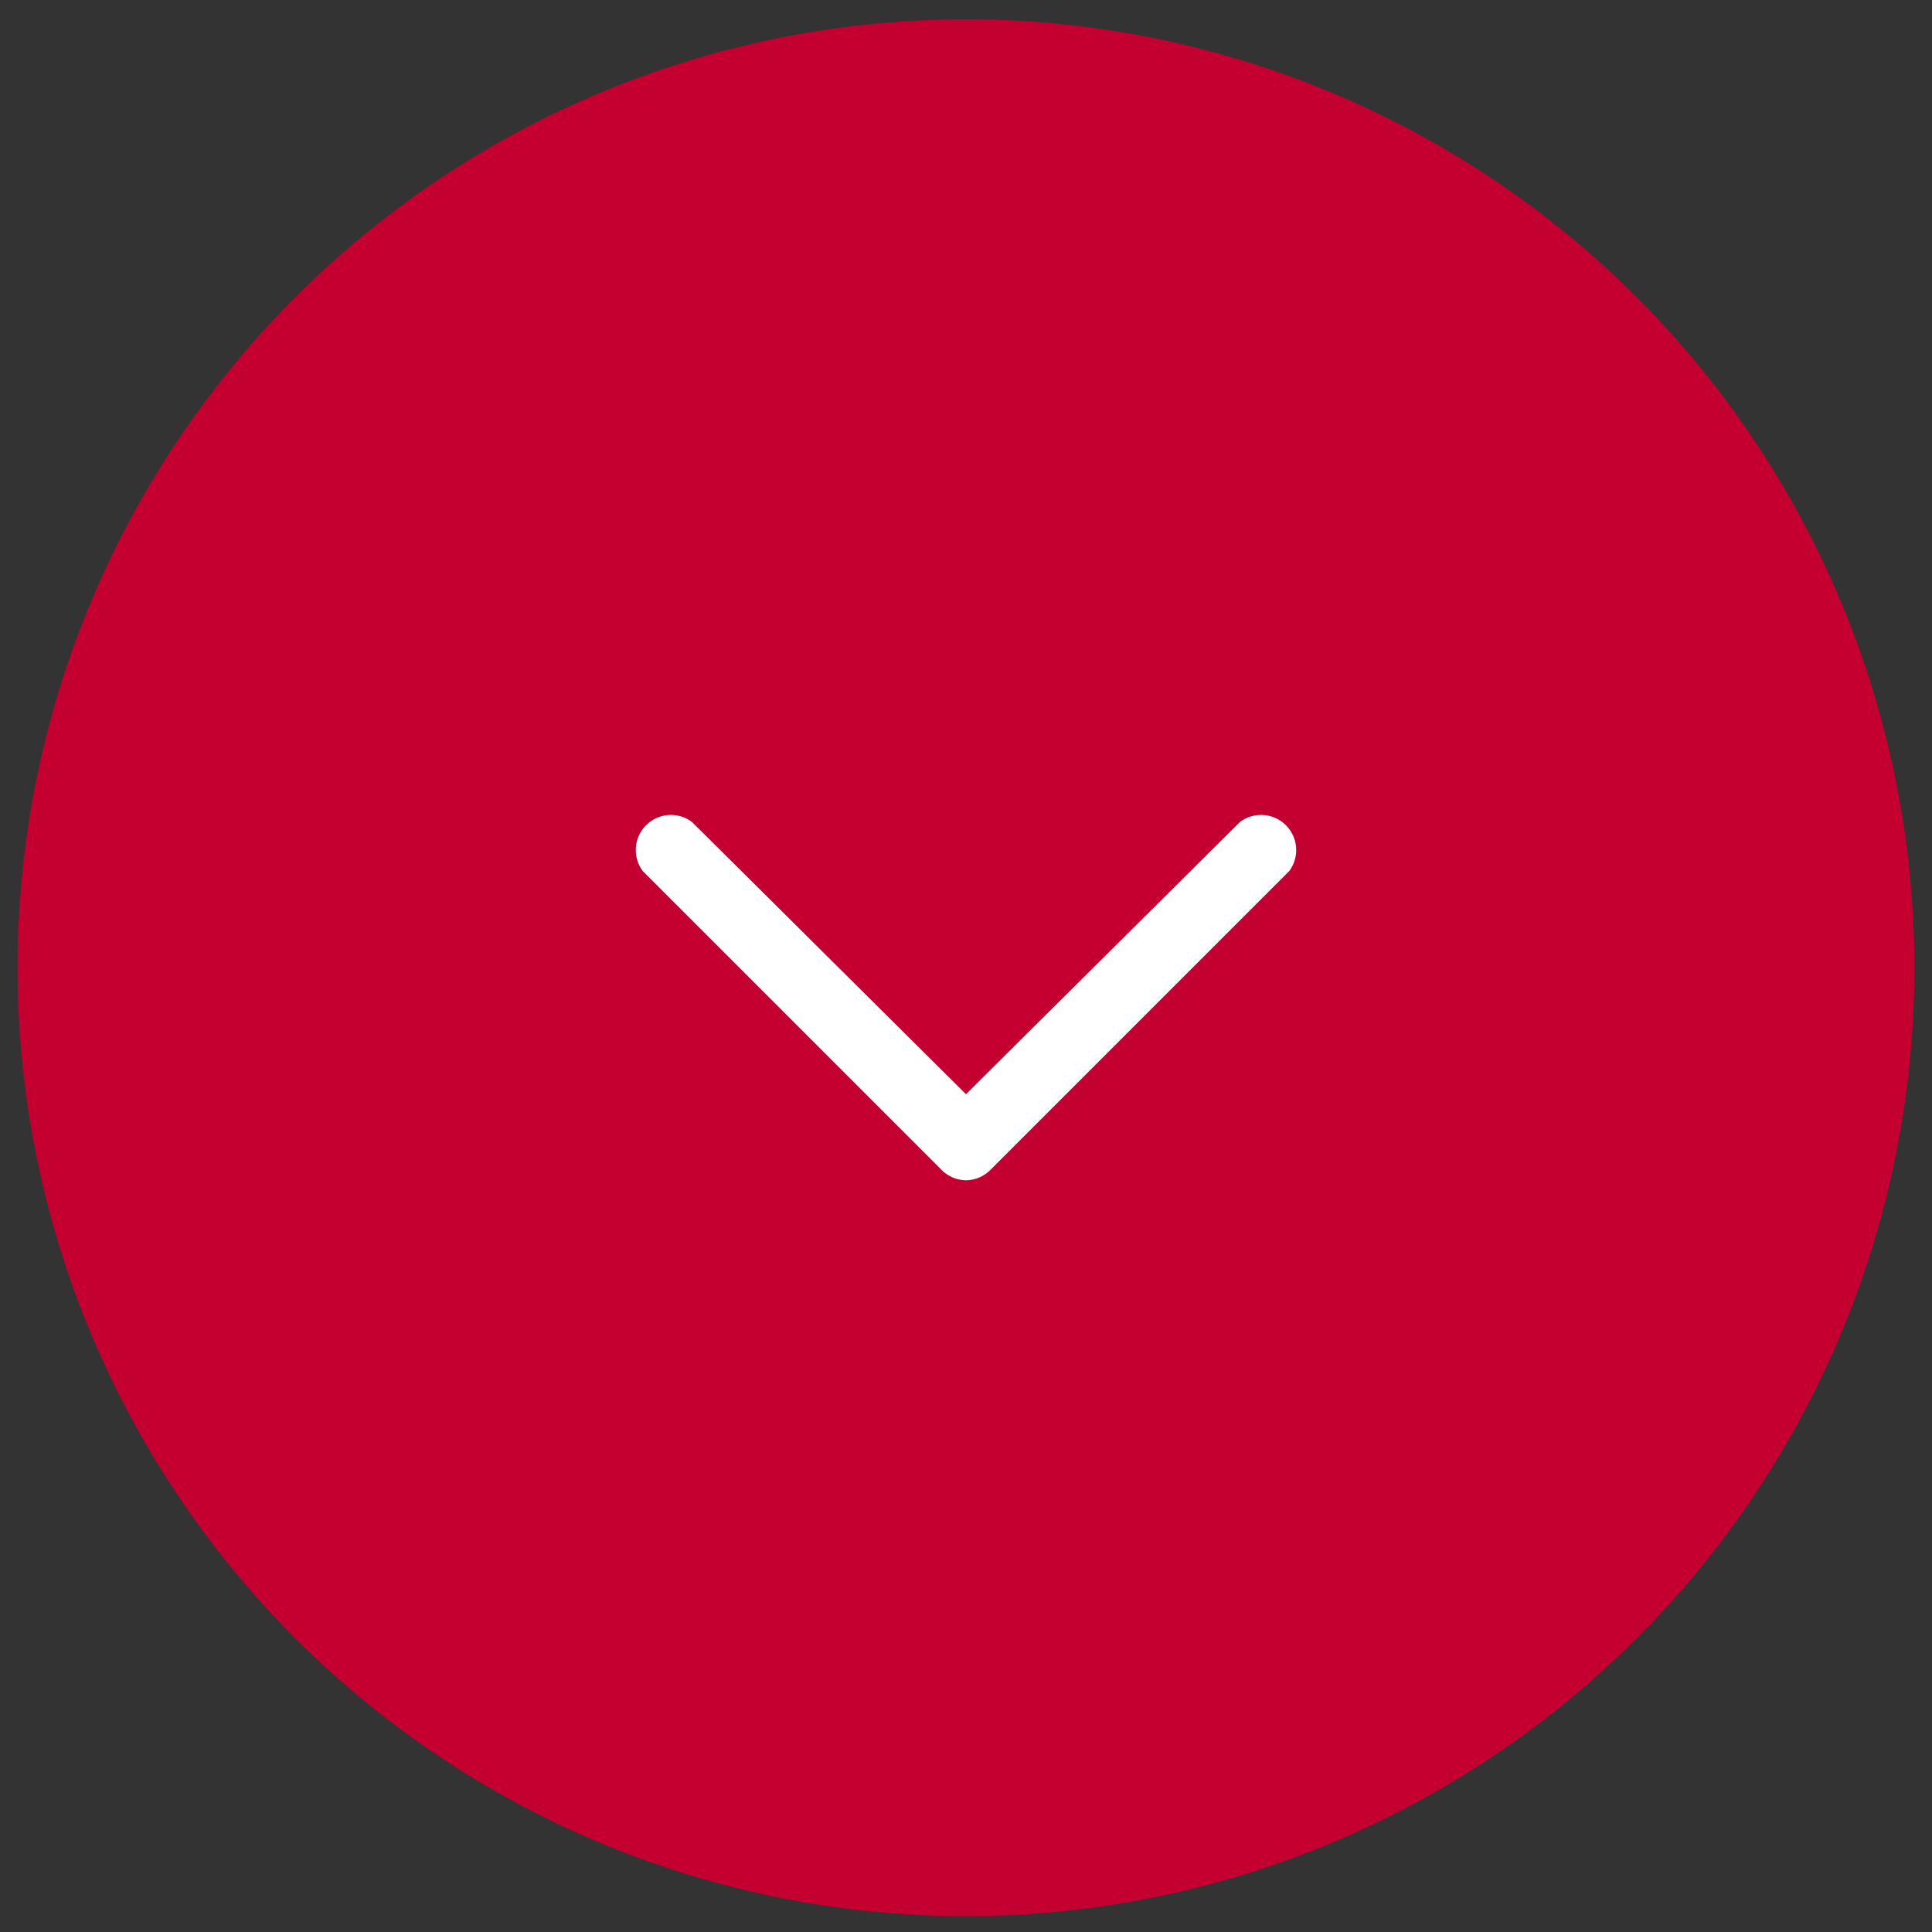 <svg xmlns="http://www.w3.org/2000/svg" id="a73b6781-36bb-498a-ab9d-c1cc27d8f744" data-name="Layer 1" viewBox="0 0 110 110"><rect x="0" y="0" width="110" height="110" fill="#333333" stroke="none"/><defs><style>.b4380b97-63de-4049-b0a2-1a9a57d0f374{fill:#c3002f;}.bb895f1d-de3e-4b84-8d2e-da220b407249{fill:#fff;}</style></defs><circle id="a0186f41-d2f7-4a35-bf74-c1e4ff07254d" data-name="Ellipse 134-2" class="b4380b97-63de-4049-b0a2-1a9a57d0f374" cx="55" cy="55.1" r="54"></circle><g id="a3c56a7a-9408-43a0-b55b-a0d9ca8d4776" data-name="Path 433"><path class="bb895f1d-de3e-4b84-8d2e-da220b407249" d="M55,67.2h0a2,2,0,0,1-1.4-.6l-17-17a2,2,0,0,1,2.8-2.8L55,62.3,70.6,46.8a2,2,0,0,1,2.8,2.8l-17,17A2,2,0,0,1,55,67.2Z"></path></g></svg>